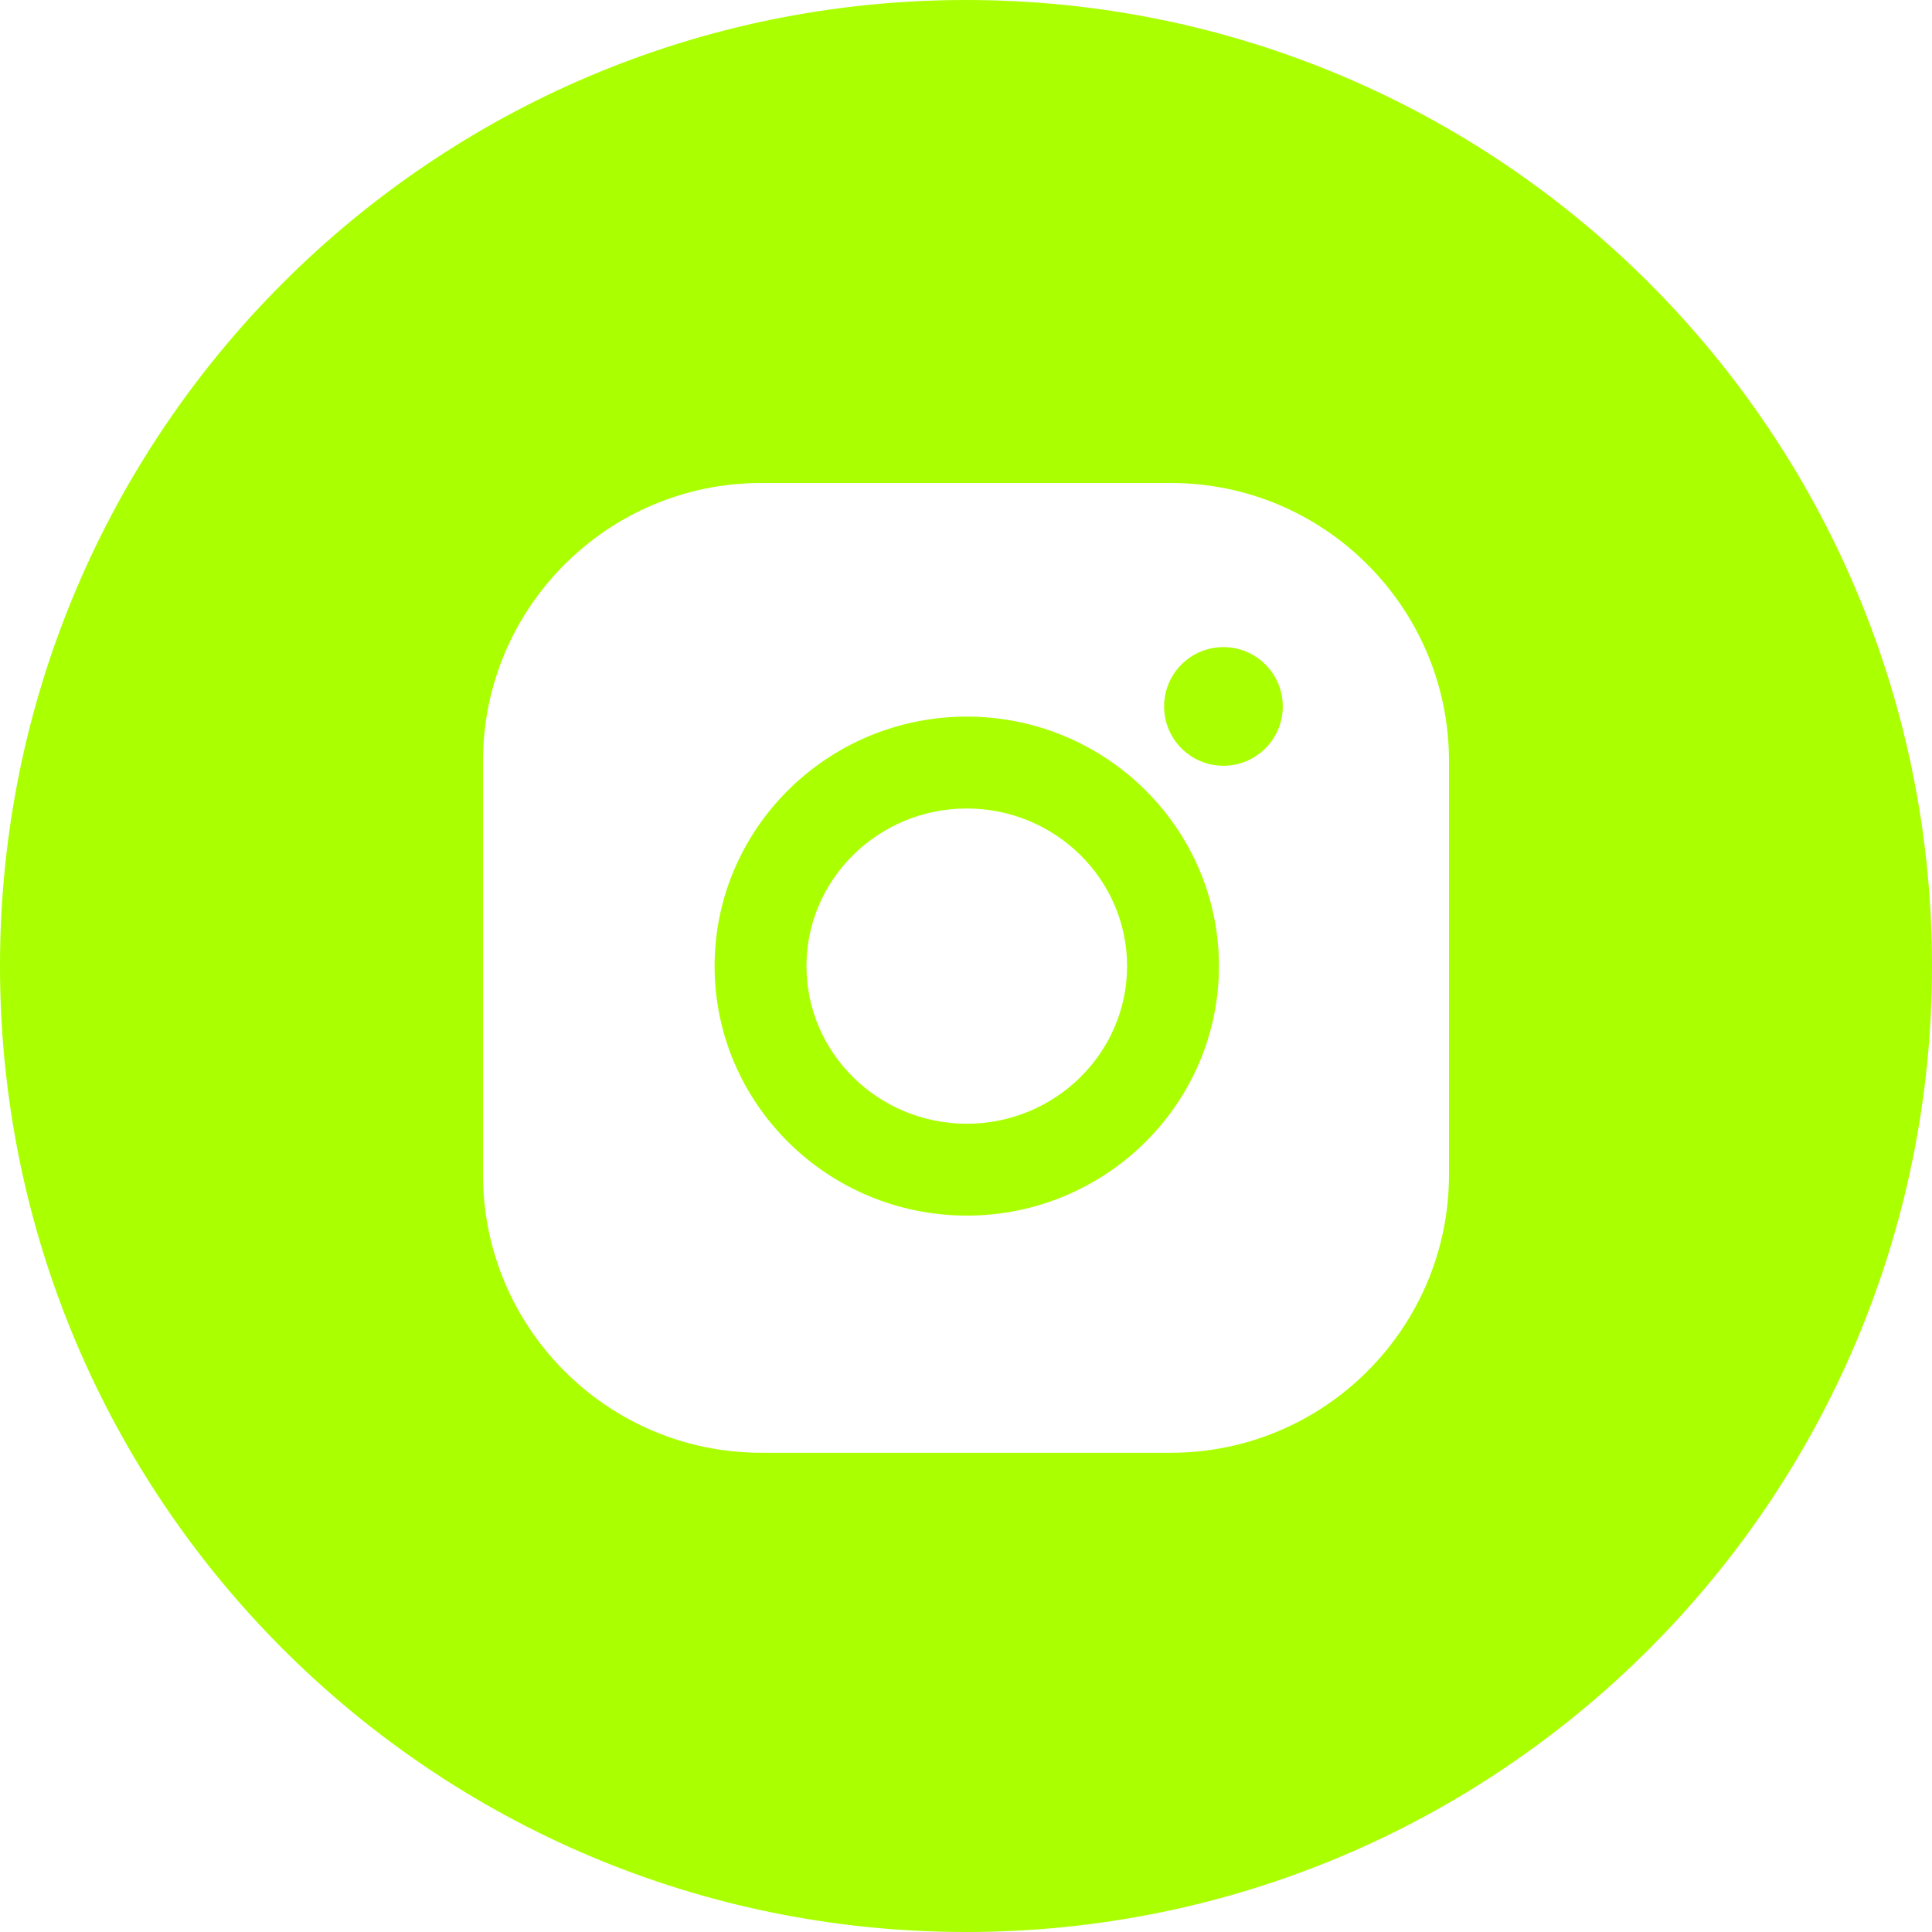 <?xml version="1.0" encoding="UTF-8"?> <svg xmlns="http://www.w3.org/2000/svg" width="48" height="48" viewBox="0 0 48 48" fill="none"> <g clip-path="url(#clip0_1645_926)"> <path fill-rule="evenodd" clip-rule="evenodd" d="M24 48C37.255 48 48 37.255 48 24C48 10.745 37.255 0 24 0C10.745 0 0 10.745 0 24C0 37.255 10.745 48 24 48ZM12 18.908C12 15.099 15.099 12 18.908 12H29.092C32.901 12 36 15.099 36 18.908V29.185C36 32.994 32.901 36.093 29.092 36.093H18.908C15.099 36.093 12 32.994 12 29.185V18.908ZM17.754 24.003C17.754 20.585 20.565 17.804 24.019 17.804C27.473 17.804 30.284 20.585 30.284 24.003C30.284 27.42 27.473 30.201 24.019 30.201C20.565 30.201 17.754 27.42 17.754 24.003ZM20.036 24.003C20.036 26.162 21.823 27.919 24.019 27.919C26.215 27.919 28.002 26.162 28.002 24.003C28.002 21.843 26.215 20.087 24.019 20.087C21.823 20.087 20.036 21.843 20.036 24.003ZM30.396 19.025C31.21 19.025 31.87 18.365 31.87 17.551C31.87 16.737 31.21 16.077 30.396 16.077C29.582 16.077 28.922 16.737 28.922 17.551C28.922 18.365 29.582 19.025 30.396 19.025Z" fill="#AAFF00"></path> </g> <defs> <clipPath id="clip0_1645_926"> <rect width="48" height="48" fill="white"></rect> </clipPath> </defs> </svg> 